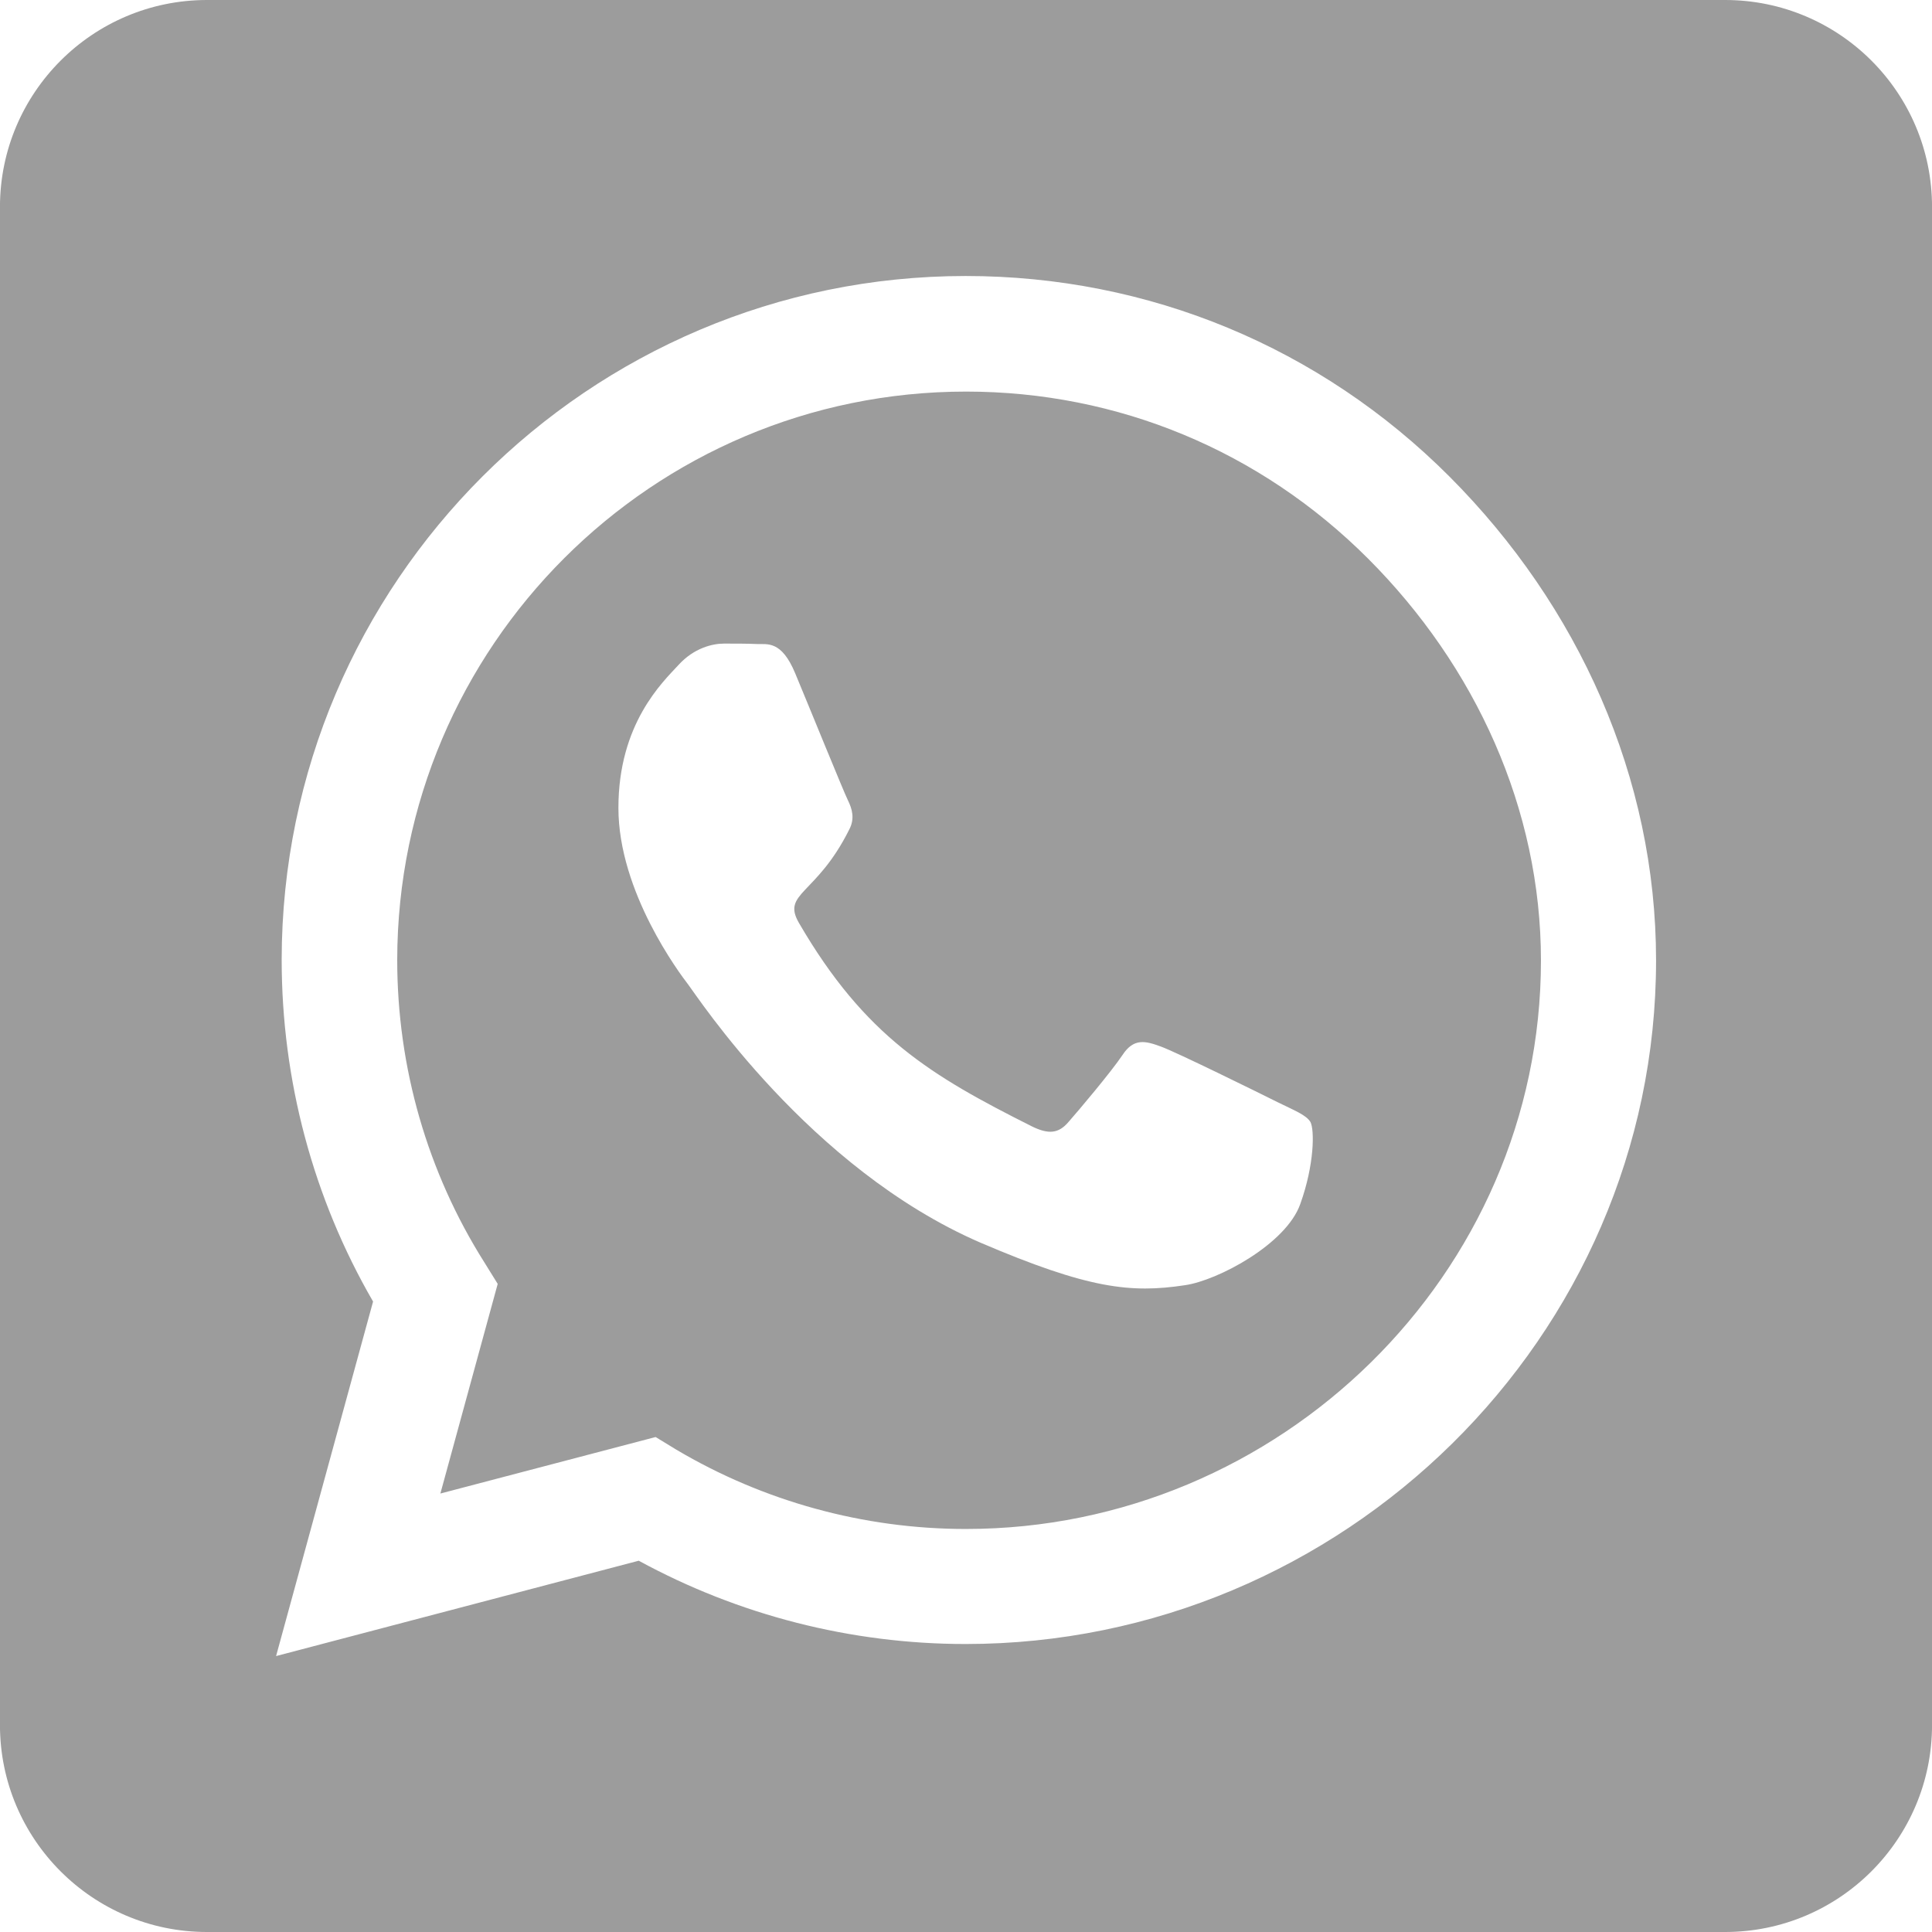 <?xml version="1.0" encoding="utf-8"?>
<!-- Generator: Adobe Illustrator 16.0.0, SVG Export Plug-In . SVG Version: 6.00 Build 0)  -->
<!DOCTYPE svg PUBLIC "-//W3C//DTD SVG 1.1//EN" "http://www.w3.org/Graphics/SVG/1.1/DTD/svg11.dtd">
<svg version="1.1" id="圖層_1" xmlns="http://www.w3.org/2000/svg" xmlns:xlink="http://www.w3.org/1999/xlink" x="0px" y="0px"
	 width="53.857px" height="53.857px" viewBox="0 0 53.857 53.857" enable-background="new 0 0 53.857 53.857" xml:space="preserve">
<path fill="#9C9C9C" d="M26.93,10.916c-8.74,0-15.848,7.105-15.857,15.845c0,2.993,0.841,5.915,2.429,8.429l0.372,0.6l-1.598,5.844
	l6-1.575l0.577,0.352c2.428,1.439,5.217,2.211,8.066,2.211h0.013c8.729,0,16.024-7.104,16.024-15.845
	c0-4.231-1.827-8.21-4.818-11.204C35.129,12.564,31.161,10.916,26.93,10.916L26.93,10.916z M36.246,33.566
	c-0.396,1.117-2.296,2.127-3.21,2.26c-1.514,0.229-2.691,0.105-5.711-1.188c-4.771-2.068-7.896-6.878-8.138-7.189
	c-0.241-0.313-1.948-2.583-1.948-4.928c0-2.347,1.227-3.499,1.671-3.98c0.435-0.479,0.95-0.6,1.274-0.6c0.313,0,0.638,0,0.914,0.012
	c0.289,0.012,0.686-0.108,1.069,0.816c0.396,0.949,1.348,3.294,1.467,3.534s0.204,0.519,0.035,0.83
	c-0.913,1.827-1.887,1.756-1.395,2.599c1.839,3.161,3.679,4.254,6.479,5.661c0.48,0.239,0.759,0.205,1.033-0.117
	c0.277-0.314,1.19-1.396,1.504-1.865c0.313-0.479,0.64-0.396,1.069-0.238c0.434,0.156,2.777,1.312,3.257,1.552
	c0.481,0.237,0.795,0.356,0.915,0.553C36.644,31.497,36.644,32.46,36.246,33.566z M48.089,0H5.771C2.585,0-0.001,2.583-0.001,5.77
	v42.316c0,3.187,2.585,5.771,5.771,5.771h42.317c3.188,0,5.771-2.586,5.771-5.771V5.77C53.859,2.584,51.276,0,48.089,0z
	 M26.917,45.829c-3.195,0-6.334-0.807-9.111-2.322l-10.11,2.658l2.704-9.883c-1.671-2.885-2.548-6.168-2.548-9.534
	c0.013-10.506,8.56-19.054,19.067-19.054c5.098,0,9.882,1.981,13.487,5.591c3.598,3.607,5.759,8.391,5.759,13.488
	C46.165,37.281,37.425,45.829,26.917,45.829L26.917,45.829z"/>
</svg>
